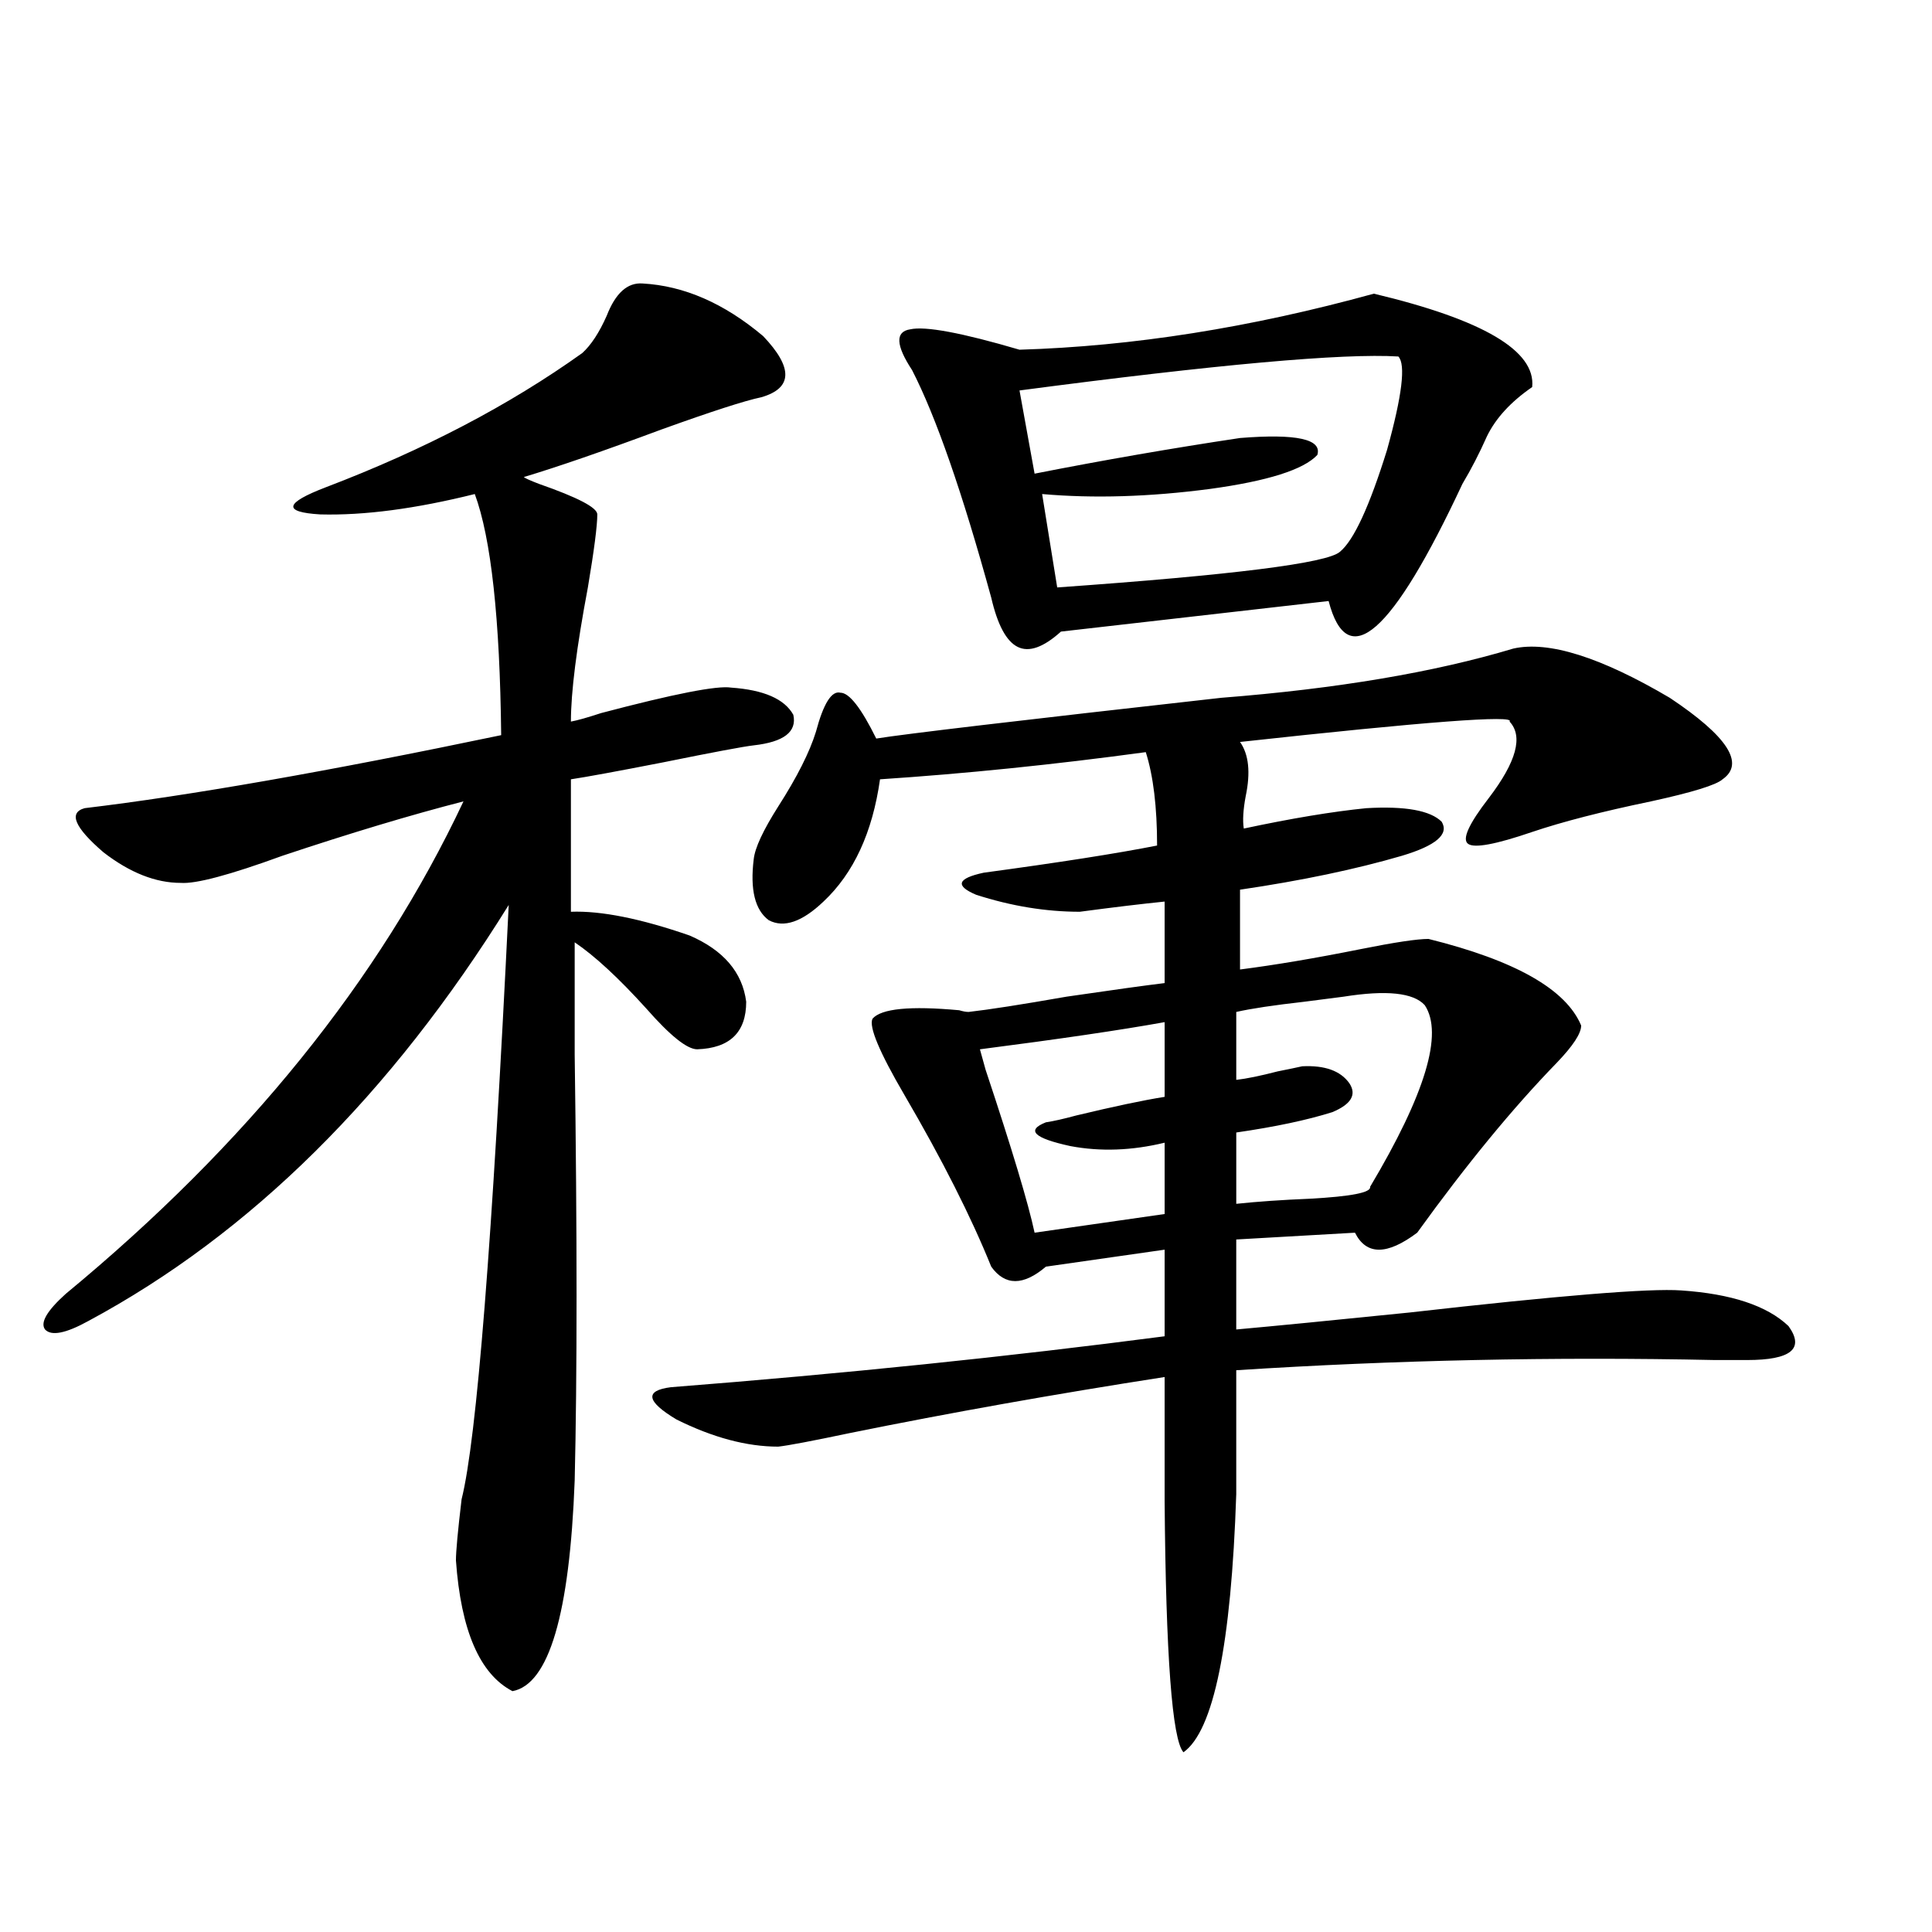 <?xml version="1.0" encoding="utf-8"?>
<!-- Generator: Adobe Illustrator 16.0.0, SVG Export Plug-In . SVG Version: 6.00 Build 0)  -->
<!DOCTYPE svg PUBLIC "-//W3C//DTD SVG 1.1//EN" "http://www.w3.org/Graphics/SVG/1.1/DTD/svg11.dtd">
<svg version="1.1" id="图层_1" xmlns="http://www.w3.org/2000/svg" xmlns:xlink="http://www.w3.org/1999/xlink" x="0px" y="0px"
	 width="1000px" height="1000px" viewBox="0 0 1000 1000" enable-background="new 0 0 1000 1000" xml:space="preserve">
<path d="M332.577,146.73c21.463,1.182,42.271,10.259,62.438,27.246c15.609,16.411,15.274,26.958-0.976,31.641
	c-8.46,1.758-25.7,7.334-51.706,16.699c-29.923,11.138-53.657,19.336-71.218,24.609c0.641,0.591,3.247,1.758,7.805,3.516
	c20.152,7.031,30.243,12.305,30.243,15.82c0,5.864-1.631,18.457-4.878,37.793c-5.854,31.064-8.78,54.204-8.78,69.434
	c3.247-0.576,8.445-2.046,15.609-4.395c37.713-9.956,60.151-14.351,67.315-13.184c16.905,1.182,27.637,5.864,32.194,14.063
	c1.951,8.789-4.878,14.063-20.487,15.82c-5.213,0.591-20.822,3.516-46.828,8.789c-24.069,4.697-39.999,7.622-47.804,8.789v68.555
	c15.609-0.576,36.097,3.516,61.462,12.305c17.561,7.622,27.316,19.048,29.268,34.277c0,15.82-8.46,24.033-25.365,24.609
	c-5.213,0-13.993-7.031-26.341-21.094c-14.313-15.82-26.676-27.246-37.072-34.277c0,9.971,0,29.307,0,58.008
	c1.296,93.164,1.296,166.704,0,220.605c-2.606,69.132-13.338,105.469-32.194,108.984c-16.92-8.789-26.676-31.352-29.268-67.676
	c0-4.683,0.976-15.229,2.927-31.641c7.805-31.05,15.93-133.594,24.39-307.617c-61.142,98.438-133.655,170.22-217.556,215.332
	c-11.707,6.455-19.191,7.91-22.438,4.395c-2.606-3.516,0.976-9.668,10.731-18.457c93.656-77.344,162.268-162.295,205.849-254.883
	c-27.316,7.031-58.535,16.411-93.656,28.125c-27.316,9.971-44.877,14.653-52.682,14.063c-13.018,0-26.341-5.273-39.999-15.82
	c-14.969-12.881-18.216-20.503-9.756-22.852c53.978-6.44,125.851-19.033,215.604-37.793c-0.655-60.342-5.213-101.953-13.658-124.805
	c-30.578,7.622-57.239,11.138-79.998,10.547c-19.512-1.167-18.536-5.85,2.927-14.063c50.73-19.336,94.952-42.476,132.68-69.434
	c4.543-4.092,8.78-10.547,12.683-19.336C318.584,151.716,324.772,146.154,332.577,146.73z M632.082,361.184
	c59.831-4.683,110.241-13.184,151.216-25.488c18.201-4.092,45.197,4.395,80.974,25.488c29.908,19.927,39.023,33.989,27.316,42.188
	c-3.262,2.939-15.609,6.743-37.072,11.426c-25.365,5.273-45.853,10.547-61.462,15.82c-18.871,6.455-29.923,8.501-33.17,6.152
	c-3.262-2.334,0.32-10.244,10.731-23.73c14.299-18.745,17.881-31.929,10.731-39.551c3.247-3.516-43.261,0-139.509,10.547
	c4.543,6.455,5.519,15.82,2.927,28.125c-1.311,7.031-1.631,12.607-0.976,16.699c24.71-5.273,45.853-8.789,63.413-10.547
	c20.152-1.167,33.17,1.182,39.023,7.031c3.902,6.455-2.927,12.305-20.487,17.578c-24.069,7.031-52.041,12.896-83.9,17.578v41.309
	c18.201-2.334,39.023-5.85,62.438-10.547c17.561-3.516,29.268-5.273,35.121-5.273c44.877,11.138,71.218,26.079,79.022,44.824
	c0,4.106-4.237,10.547-12.683,19.336c-22.773,23.442-46.828,52.734-72.193,87.891c-15.609,11.729-26.341,11.729-32.194,0
	l-61.462,3.516v46.582c19.512-1.758,49.42-4.683,89.754-8.789c77.392-8.789,124.22-12.593,140.484-11.426
	c26.006,1.758,44.542,7.91,55.608,18.457c8.445,11.729,1.296,17.578-21.463,17.578c-2.606,0-8.14,0-16.585,0
	c-83.26-1.758-165.85,0-247.799,5.273v64.16c-2.606,77.921-11.707,122.457-27.316,133.594c-5.854-6.454-9.115-49.809-9.756-130.078
	v-64.16c-56.584,8.789-110.896,18.457-162.923,29.004c-19.512,4.106-31.874,6.455-37.072,7.031
	c-16.265,0-33.825-4.683-52.682-14.063c-15.609-9.365-16.585-14.941-2.927-16.699c89.754-7.031,174.95-15.82,255.604-26.367v-44.824
	l-61.462,8.789c-11.707,9.971-21.143,9.971-28.292,0c-10.411-25.776-25.365-55.371-44.877-88.77
	c-13.018-22.261-18.536-35.444-16.585-39.551c4.543-5.273,19.512-6.729,44.877-4.395c1.951,0.591,3.567,0.879,4.878,0.879
	c10.396-1.167,27.316-3.804,50.73-7.91c24.055-3.516,40.975-5.85,50.73-7.031v-42.188c-11.707,1.182-26.341,2.939-43.901,5.273
	c-17.561,0-35.456-2.925-53.657-8.789c-11.066-4.683-9.756-8.486,3.902-11.426c39.023-5.273,68.932-9.956,89.754-14.063
	c0-19.912-1.951-36.035-5.854-48.34c-47.483,6.455-93.336,11.138-137.558,14.063c-3.902,27.549-13.658,48.643-29.268,63.281
	c-11.066,10.547-20.487,13.774-28.292,9.668c-7.164-5.273-9.756-15.82-7.805-31.641c0.641-5.85,4.878-14.941,12.683-27.246
	c9.756-15.229,16.25-28.125,19.512-38.672c3.902-14.639,8.125-21.382,12.683-20.215c4.543,0,10.731,7.91,18.536,23.73
	C467.849,379.943,527.359,372.912,632.082,361.184z M711.104,152.004c56.584,13.486,83.9,29.595,81.949,48.34
	c-11.066,7.622-18.871,16.123-23.414,25.488c-3.902,8.789-8.14,17.002-12.683,24.609c-36.432,77.935-59.511,98.149-69.267,60.645
	l-138.533,15.82c-9.115,8.213-16.585,10.85-22.438,7.91c-5.854-2.925-10.411-11.426-13.658-25.488
	c-14.969-54.492-28.627-93.74-40.975-117.773c-8.46-12.881-8.78-19.912-0.976-21.094c7.805-1.758,26.661,1.758,56.584,10.547
	C586.229,179.25,647.356,169.582,711.104,152.004z M602.814,529.055c-22.773,4.106-54.633,8.789-95.607,14.063
	c0.641,2.349,1.616,5.864,2.927,10.547c13.658,41.021,22.104,69.146,25.365,84.375l67.315-9.668v-36.914
	c-16.92,4.106-33.17,4.697-48.779,1.758c-18.871-4.092-23.094-8.198-12.683-12.305c3.902-0.576,9.101-1.758,15.609-3.516
	c19.512-4.683,34.786-7.91,45.853-9.668V529.055z M723.787,184.523c-28.627-1.758-93.991,4.106-196.093,17.578l7.805,43.066
	c35.762-7.031,71.218-13.184,106.339-18.457c29.268-2.334,42.591,0.591,39.999,8.789c-7.164,7.622-25.7,13.486-55.608,17.578
	c-31.219,4.106-60.166,4.985-86.827,2.637l7.805,48.34c91.05-6.44,139.829-12.593,146.338-18.457
	c7.149-5.85,15.274-23.428,24.39-52.734C725.738,204.738,727.689,188.63,723.787,184.523z M737.445,520.266
	c-5.854-6.44-19.847-7.91-41.95-4.395c-4.558,0.591-11.387,1.47-20.487,2.637c-15.609,1.758-27.316,3.516-35.121,5.273v35.156
	c5.198-0.576,12.348-2.046,21.463-4.395c5.854-1.167,10.076-2.046,12.683-2.637c11.707-0.576,19.832,2.349,24.39,8.789
	c3.902,5.864,0.976,10.85-8.78,14.941c-13.018,4.106-29.603,7.622-49.755,10.547v36.914c11.052-1.167,23.734-2.046,38.048-2.637
	c21.463-1.167,31.859-3.213,31.219-6.152C737.766,566.271,747.201,534.919,737.445,520.266z"/>
</svg>
